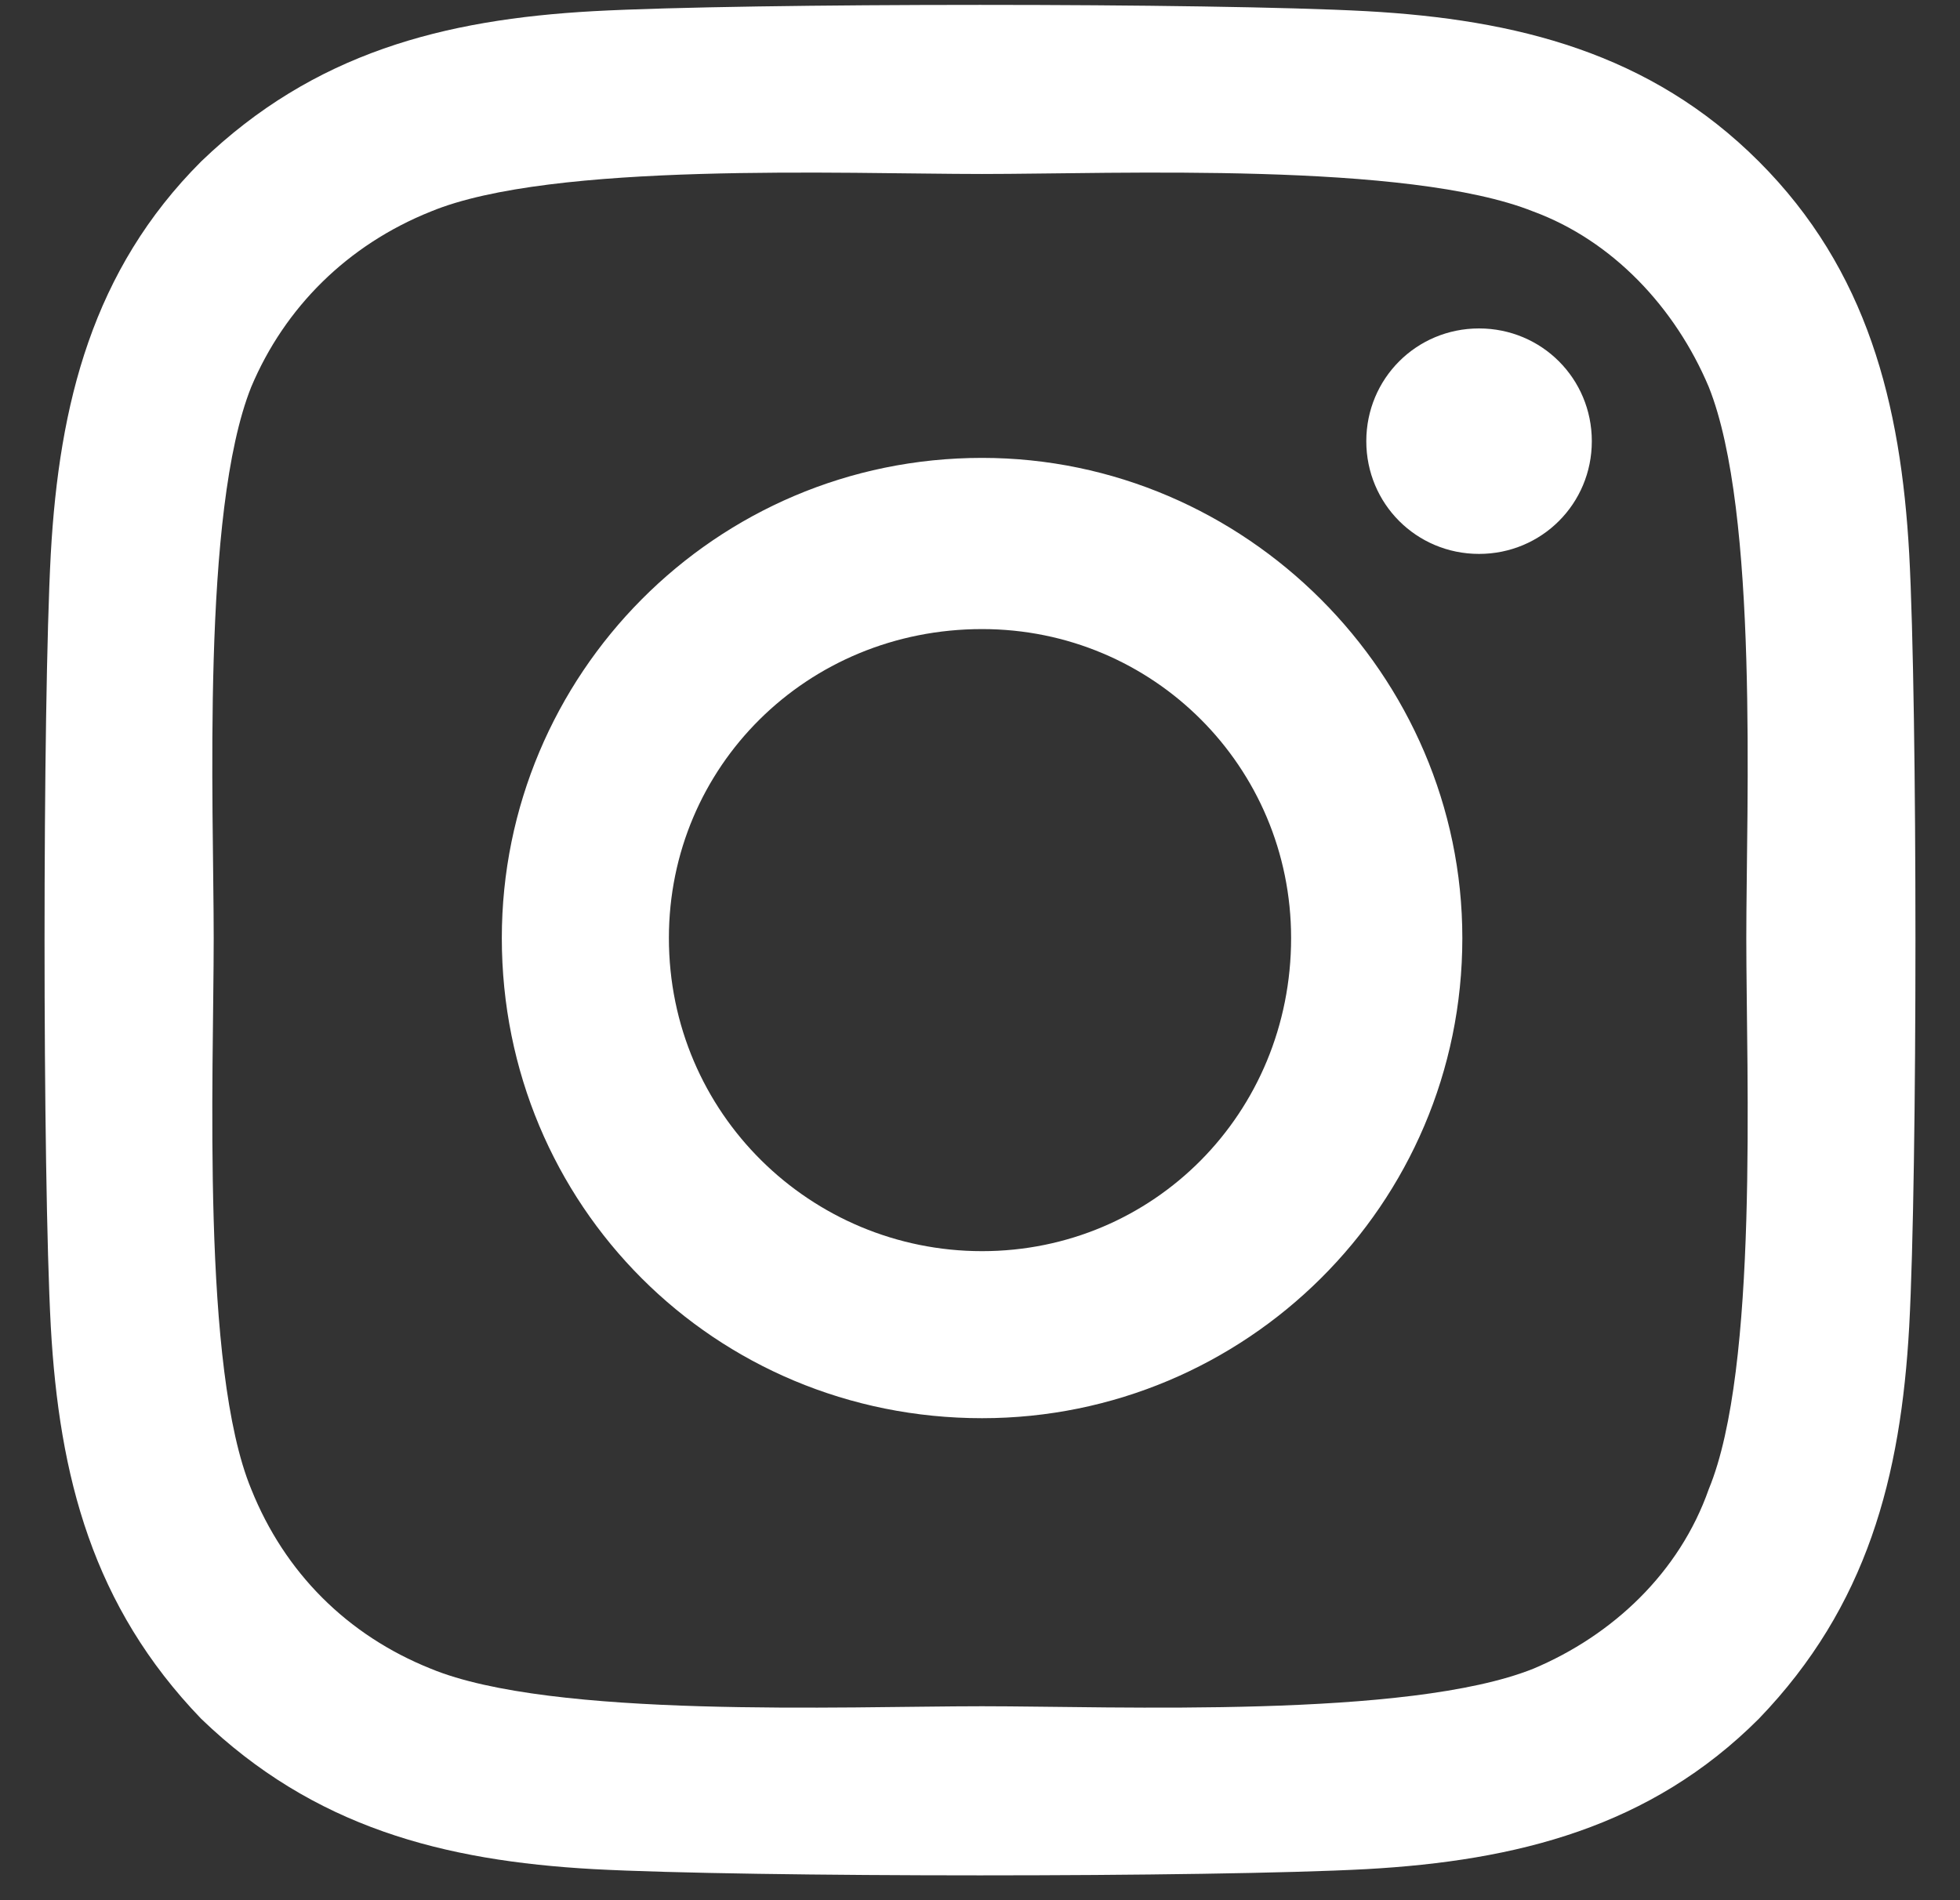 <svg width="33" height="32" viewBox="0 0 33 32" fill="none" xmlns="http://www.w3.org/2000/svg">
<rect x="0" y="0" width="33" height="32" fill="#333333" stroke="none"/>
<path id="Symbol" d="M16.535 7.711C20.965 7.711 24.621 11.367 24.621 15.797C24.621 20.297 20.965 23.883 16.535 23.883C12.035 23.883 8.449 20.297 8.449 15.797C8.449 11.367 12.035 7.711 16.535 7.711ZM16.535 21.07C19.418 21.07 21.738 18.75 21.738 15.797C21.738 12.914 19.418 10.594 16.535 10.594C13.582 10.594 11.262 12.914 11.262 15.797C11.262 18.75 13.652 21.07 16.535 21.07ZM26.801 7.43C26.801 8.484 25.957 9.328 24.902 9.328C23.848 9.328 23.004 8.484 23.004 7.43C23.004 6.375 23.848 5.531 24.902 5.531C25.957 5.531 26.801 6.375 26.801 7.43ZM32.145 9.328C32.285 11.93 32.285 19.734 32.145 22.336C32.004 24.867 31.441 27.047 29.613 28.945C27.785 30.773 25.535 31.336 23.004 31.477C20.402 31.617 12.598 31.617 9.996 31.477C7.465 31.336 5.285 30.773 3.387 28.945C1.559 27.047 0.996 24.867 0.855 22.336C0.715 19.734 0.715 11.93 0.855 9.328C0.996 6.797 1.559 4.547 3.387 2.719C5.285 0.891 7.465 0.328 9.996 0.188C12.598 0.047 20.402 0.047 23.004 0.188C25.535 0.328 27.785 0.891 29.613 2.719C31.441 4.547 32.004 6.797 32.145 9.328ZM28.77 25.078C29.613 23.039 29.402 18.117 29.402 15.797C29.402 13.547 29.613 8.625 28.77 6.516C28.207 5.18 27.152 4.055 25.816 3.562C23.707 2.719 18.785 2.93 16.535 2.93C14.215 2.93 9.293 2.719 7.254 3.562C5.848 4.125 4.793 5.18 4.23 6.516C3.387 8.625 3.598 13.547 3.598 15.797C3.598 18.117 3.387 23.039 4.23 25.078C4.793 26.484 5.848 27.539 7.254 28.102C9.293 28.945 14.215 28.734 16.535 28.734C18.785 28.734 23.707 28.945 25.816 28.102C27.152 27.539 28.277 26.484 28.77 25.078Z" fill="white"/>
</svg>
